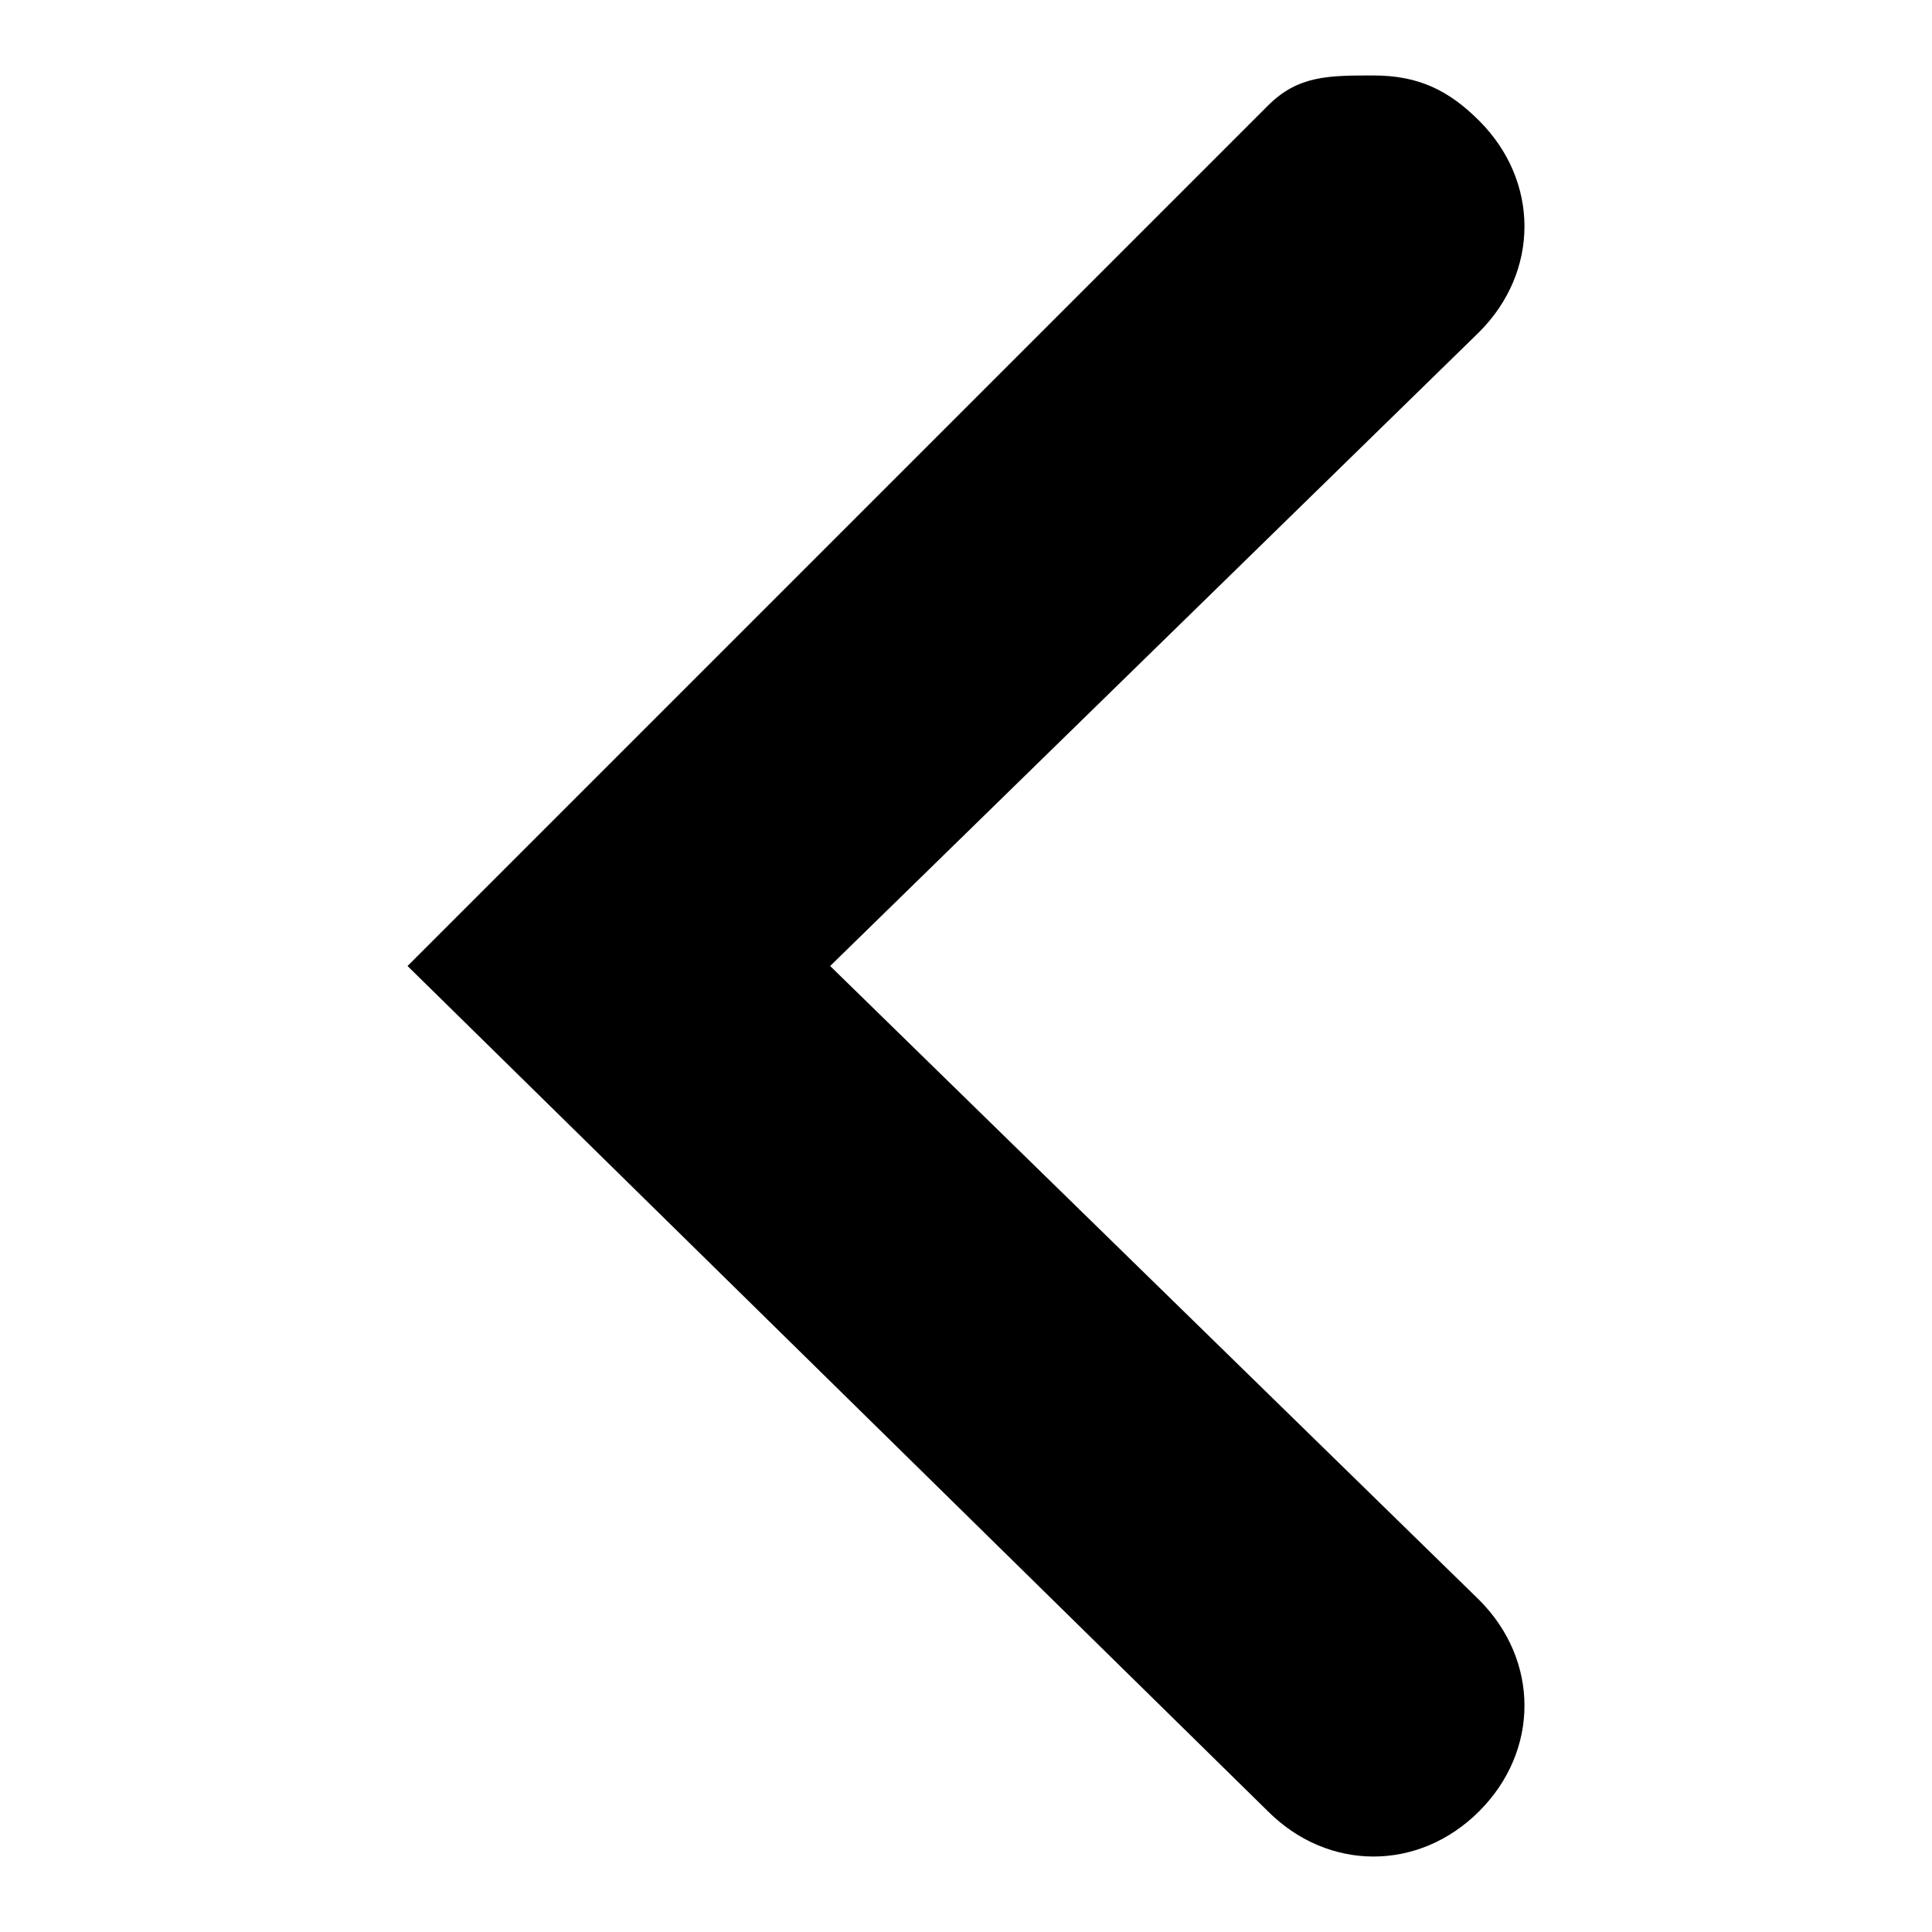 <?xml version="1.0" encoding="utf-8"?>
<!-- Svg Vector Icons : http://www.onlinewebfonts.com/icon -->
<!DOCTYPE svg PUBLIC "-//W3C//DTD SVG 1.1//EN" "http://www.w3.org/Graphics/SVG/1.1/DTD/svg11.dtd">
<svg version="1.1" xmlns="http://www.w3.org/2000/svg" xmlns:xlink="http://www.w3.org/1999/xlink" x="0px" y="0px" viewBox="0 0 256 256" enable-background="new 0 0 256 256" xml:space="preserve">
<g><g><path fill="#000000" d="M182,10c6,0,10,2,14,6c8,8,8,20,0,28l-86,84l86,84c8,8,8,20,0,28c-8,8-20,8-28,0L54,128L168,14C172,10,176,10,182,10L182,10z"/></g></g>
</svg>